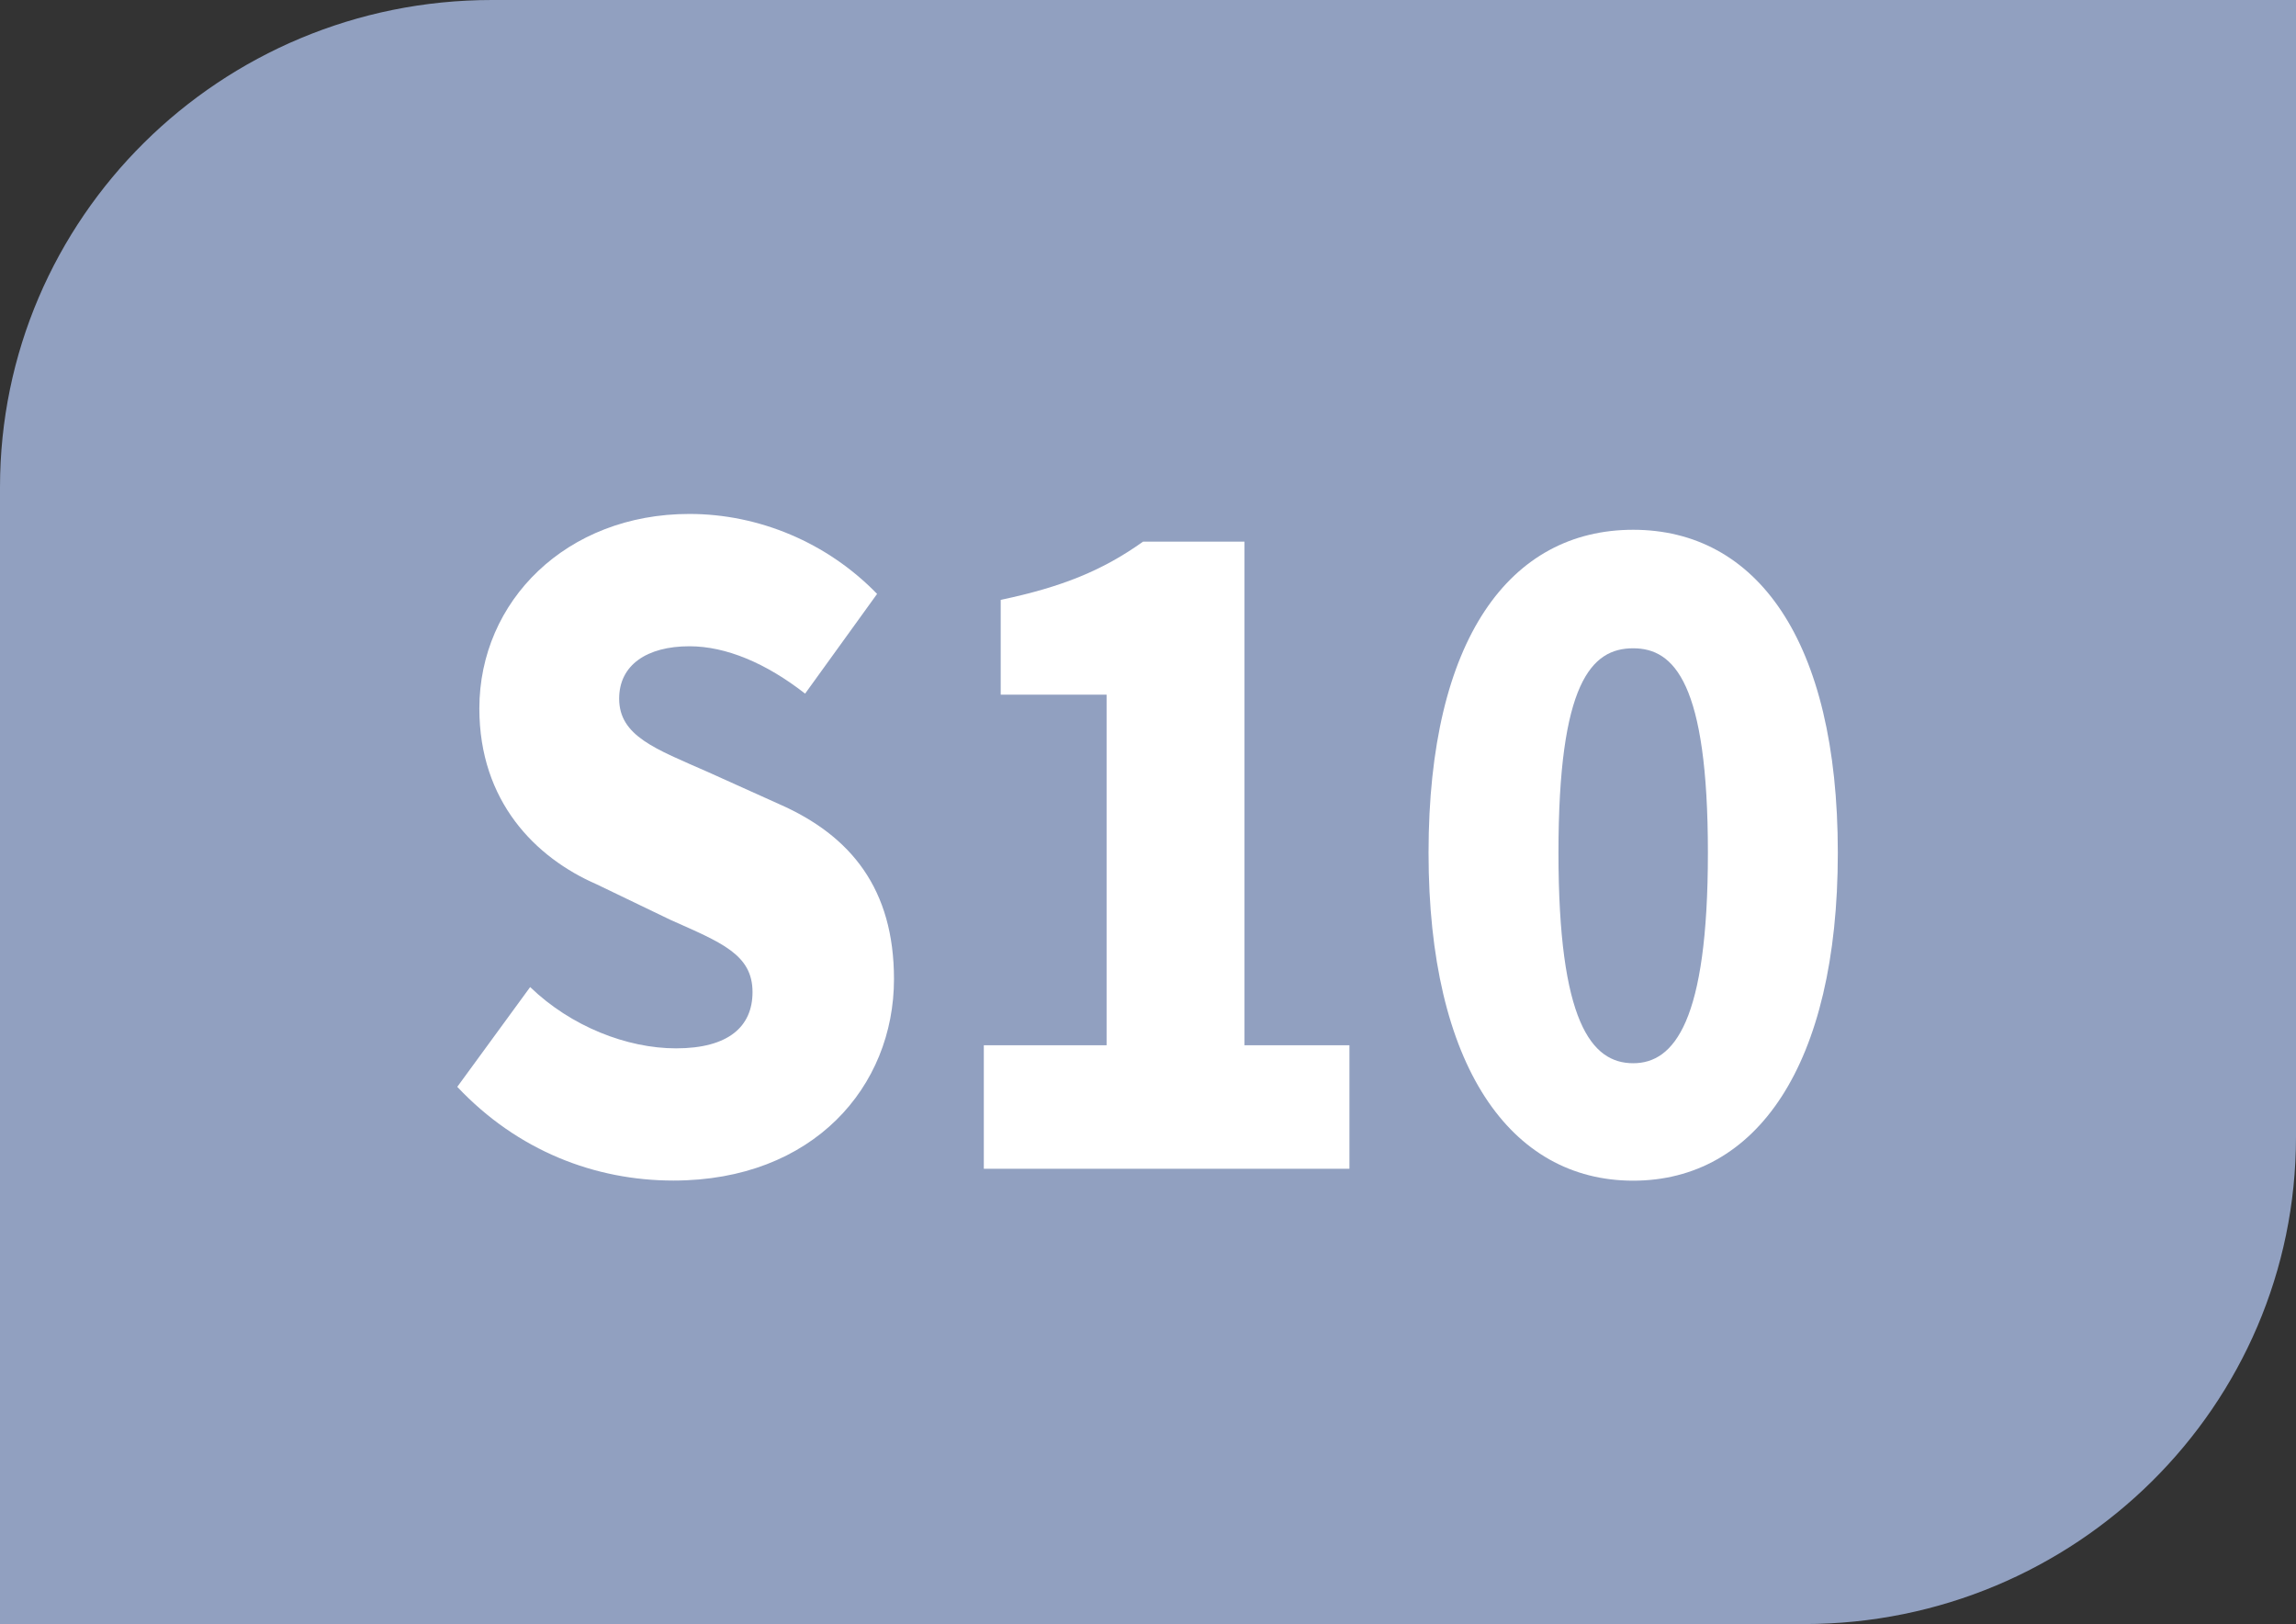 <?xml version="1.0" encoding="UTF-8"?>
<svg id="Calque_2" data-name="Calque 2" xmlns="http://www.w3.org/2000/svg" width="19.298" height="13.648" viewBox="0 0 19.298 13.648">
  <rect x="0" y="0" width="19.298" height="13.648" fill="#333333" stroke="none"/>
  <g id="Calque_1-2" data-name="Calque 1">
    <g>
      <path d="M19.298,9.554V0H4.135C1.851,0,0,1.833,0,4.095V13.648H15.163c2.284,0,4.135-1.833,4.135-4.094" style="fill: #91a0c0;"/>
      <g>
        <path d="M3.843,9.134l.613-.839c.344,.332,.815,.515,1.226,.515,.441,0,.643-.183,.643-.473,0-.316-.262-.416-.688-.606l-.621-.299c-.516-.224-.987-.697-.987-1.478,0-.904,.733-1.635,1.765-1.635,.584,0,1.159,.24,1.578,.672l-.605,.838c-.329-.257-.666-.398-.972-.398-.359,0-.591,.158-.591,.44,0,.315,.307,.423,.74,.614l.606,.273c.605,.266,.964,.715,.964,1.47,0,.905-.68,1.693-1.854,1.693-.658,0-1.309-.249-1.817-.788Z" style="fill: #fff;"/>
        <path d="M8.269,8.784h1.032v-2.946h-.89v-.797c.516-.108,.86-.249,1.196-.489h.853v4.232h.882v1.038h-3.073v-1.038Z" style="fill: #fff;"/>
        <path d="M12.007,7.166c0-1.802,.688-2.714,1.72-2.714s1.72,.921,1.72,2.714-.688,2.756-1.72,2.756-1.72-.963-1.72-2.756Zm2.348,0c0-1.428-.284-1.718-.628-1.718-.352,0-.628,.29-.628,1.718,0,1.419,.276,1.769,.628,1.769,.344,0,.628-.35,.628-1.769Z" style="fill: #fff;"/>
      </g>
    </g>
  </g>
</svg>